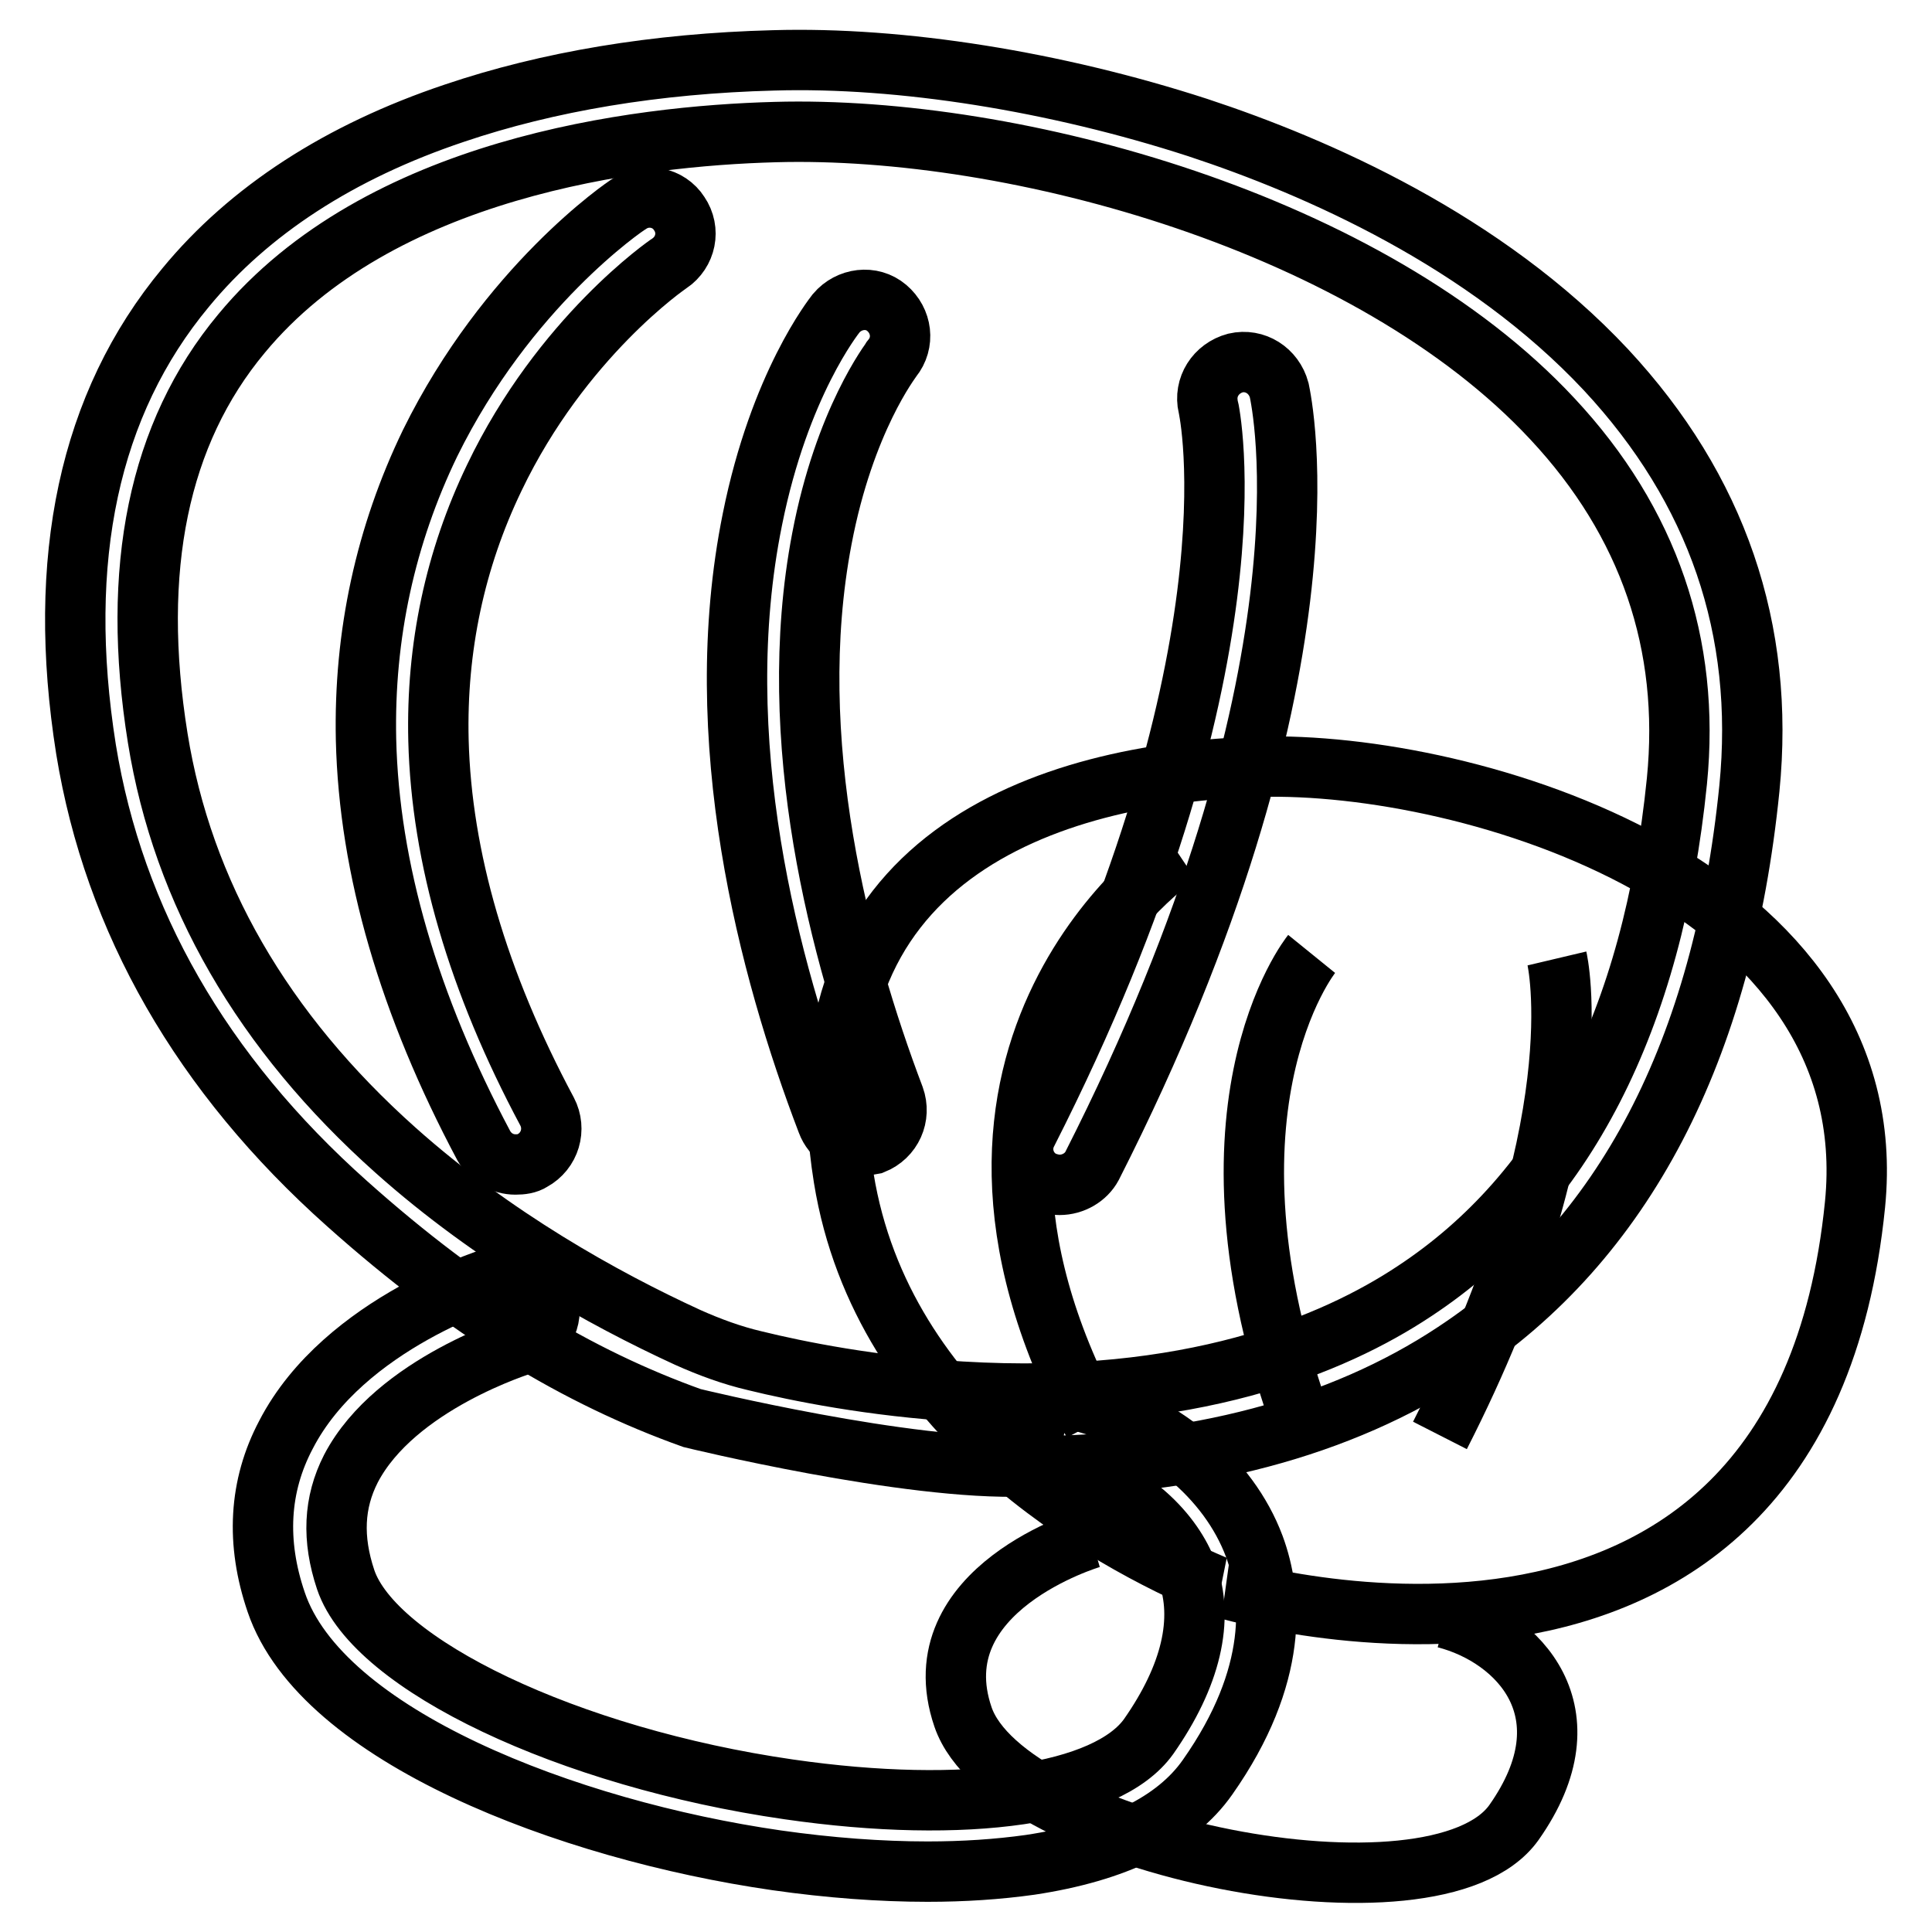 <?xml version="1.0" encoding="utf-8"?>
<!-- Svg Vector Icons : http://www.onlinewebfonts.com/icon -->
<!DOCTYPE svg PUBLIC "-//W3C//DTD SVG 1.1//EN" "http://www.w3.org/Graphics/SVG/1.1/DTD/svg11.dtd">
<svg version="1.1" xmlns="http://www.w3.org/2000/svg" xmlns:xlink="http://www.w3.org/1999/xlink" x="0px" y="0px" viewBox="0 0 256 256" enable-background="new 0 0 256 256" xml:space="preserve">
<g> <path stroke-width="8" fill-opacity="0" stroke="#000000"  d="M245.8,159.6c4.2-42.3-51-58.8-79-58c-28.1,0.8-61.8,12.2-55,54.5c5.1,31.5,34.5,47.8,49.2,54 C160.9,210.1,238.3,234.4,245.8,159.6z M156.2,113.2c0,0-38,25.5-11.3,75.4 M173.8,126.4c0,0-17.1,21.1-0.2,65.2 M206.3,127 c0,0,5.3,22.4-15.5,63.2"/> <path stroke-width="8" fill-opacity="0" stroke="#000000"  d="M144.6,203.8c0,0-22.8,6.7-17,23.7c5.8,17,62.6,28.6,73,14c10.3-14.6,0.6-24.6-9.1-27.1"/> <path stroke-width="8" fill-opacity="0" stroke="#000000"  d="M91.7,187.9c-15.1-5.4-29.8-14.2-45.7-28.4C26.7,142.3,15.1,122,11.4,99.3c-4-25.2,0.4-45.8,13.2-61.2 C33,27.9,45,20.1,60.2,15c12.4-4.2,26.7-6.6,42.3-7c16.9-0.5,37.4,2.8,56.2,8.9c15.8,5.2,38.1,15,54.1,32.1 c14.7,15.8,21.1,34.4,19,55.5c-3.5,34.7-16.6,59.9-39.1,74.7c-15.1,10-34.6,15.1-56.8,15.1C120.3,194.9,91.7,187.9,91.7,187.9z  M91.1,177.2c2.9,1.3,5.9,2.4,8.9,3.1c5.7,1.4,15.6,3.4,27.4,4.1c30.2,1.8,49.3-6.2,60-13.3c19.9-13.1,31.6-35.9,34.8-67.6 c1.8-18.1-3.7-34.3-16.5-48c-24.1-25.9-71.1-38.9-103-38C84.2,18,50.2,22.2,32,44.2C21,57.4,17.3,75.4,20.9,97.8 c3.3,20.5,13.9,38.9,31.5,54.6C65.4,164,80,172.1,91.1,177.2z"/> <path stroke-width="8" fill-opacity="0" stroke="#000000"  d="M68.3,154.3c-1.7,0-3.3-0.9-4.2-2.5c-9.9-18.6-15.2-36.7-15.6-53.8c-0.3-13.9,2.6-27.1,8.5-39.3 C67.2,38,82.7,27.4,83.4,27c2.2-1.5,5.2-0.9,6.6,1.3c1.5,2.2,0.9,5.1-1.3,6.6c-0.2,0.1-14.3,9.8-23.2,28.4 c-5.2,10.8-7.7,22.5-7.4,34.8c0.4,15.5,5.2,32,14.4,49.2c1.2,2.3,0.4,5.2-2,6.5C69.9,154.2,69.1,154.3,68.3,154.3L68.3,154.3z  M114.1,151.8c-1.9,0-3.8-1.2-4.5-3.1c-7.8-20.4-15.8-50.8-9.9-79.9c3.6-17.9,10.8-26.9,11.1-27.3c1.7-2,4.7-2.4,6.7-0.7 s2.4,4.6,0.7,6.7c-0.1,0.2-6.3,8.1-9.3,23.9c-5.1,26.7,2.4,55,9.6,74c0.9,2.5-0.3,5.2-2.8,6.2C115.2,151.7,114.6,151.8,114.1,151.8 z M140.4,157c-0.7,0-1.5-0.2-2.2-0.5c-2.4-1.2-3.3-4.1-2.1-6.4c31.5-62,24.1-95.9,24-96.2c-0.6-2.6,1-5.1,3.6-5.8 c2.6-0.6,5.1,1,5.8,3.6c0.3,1.5,8.3,37.6-24.8,102.8C143.9,156,142.2,157,140.4,157z M122.9,248c-6.2,0-13-0.5-20-1.5 c-27.7-4-60.3-16.5-66.3-34.2c-2.7-7.9-2.3-15.4,1.3-22.2c7.7-14.9,27.8-21,28.7-21.2c2.5-0.7,5.2,0.7,6,3.3s-0.7,5.2-3.2,5.9 c-0.2,0.1-17,5.2-22.9,16.5c-2.3,4.5-2.5,9.3-0.7,14.7c3.8,11.3,29.6,23.6,58.7,27.8c23.5,3.4,42.2,0.7,47.7-7 c5.6-8,7.4-15.5,5.1-21.8c-1.8-4.9-7.2-11-16.7-13.4c-2.6-0.7-4.1-3.2-3.5-5.8c0.7-2.6,3.3-4.1,5.8-3.5c11,2.8,19.9,10.2,23.3,19.3 c2.4,6.5,3.3,17.1-6.2,30.6c-4.2,6-12.2,9.9-23.5,11.6C132.2,247.7,127.7,248,122.9,248L122.9,248z"/></g>
</svg>